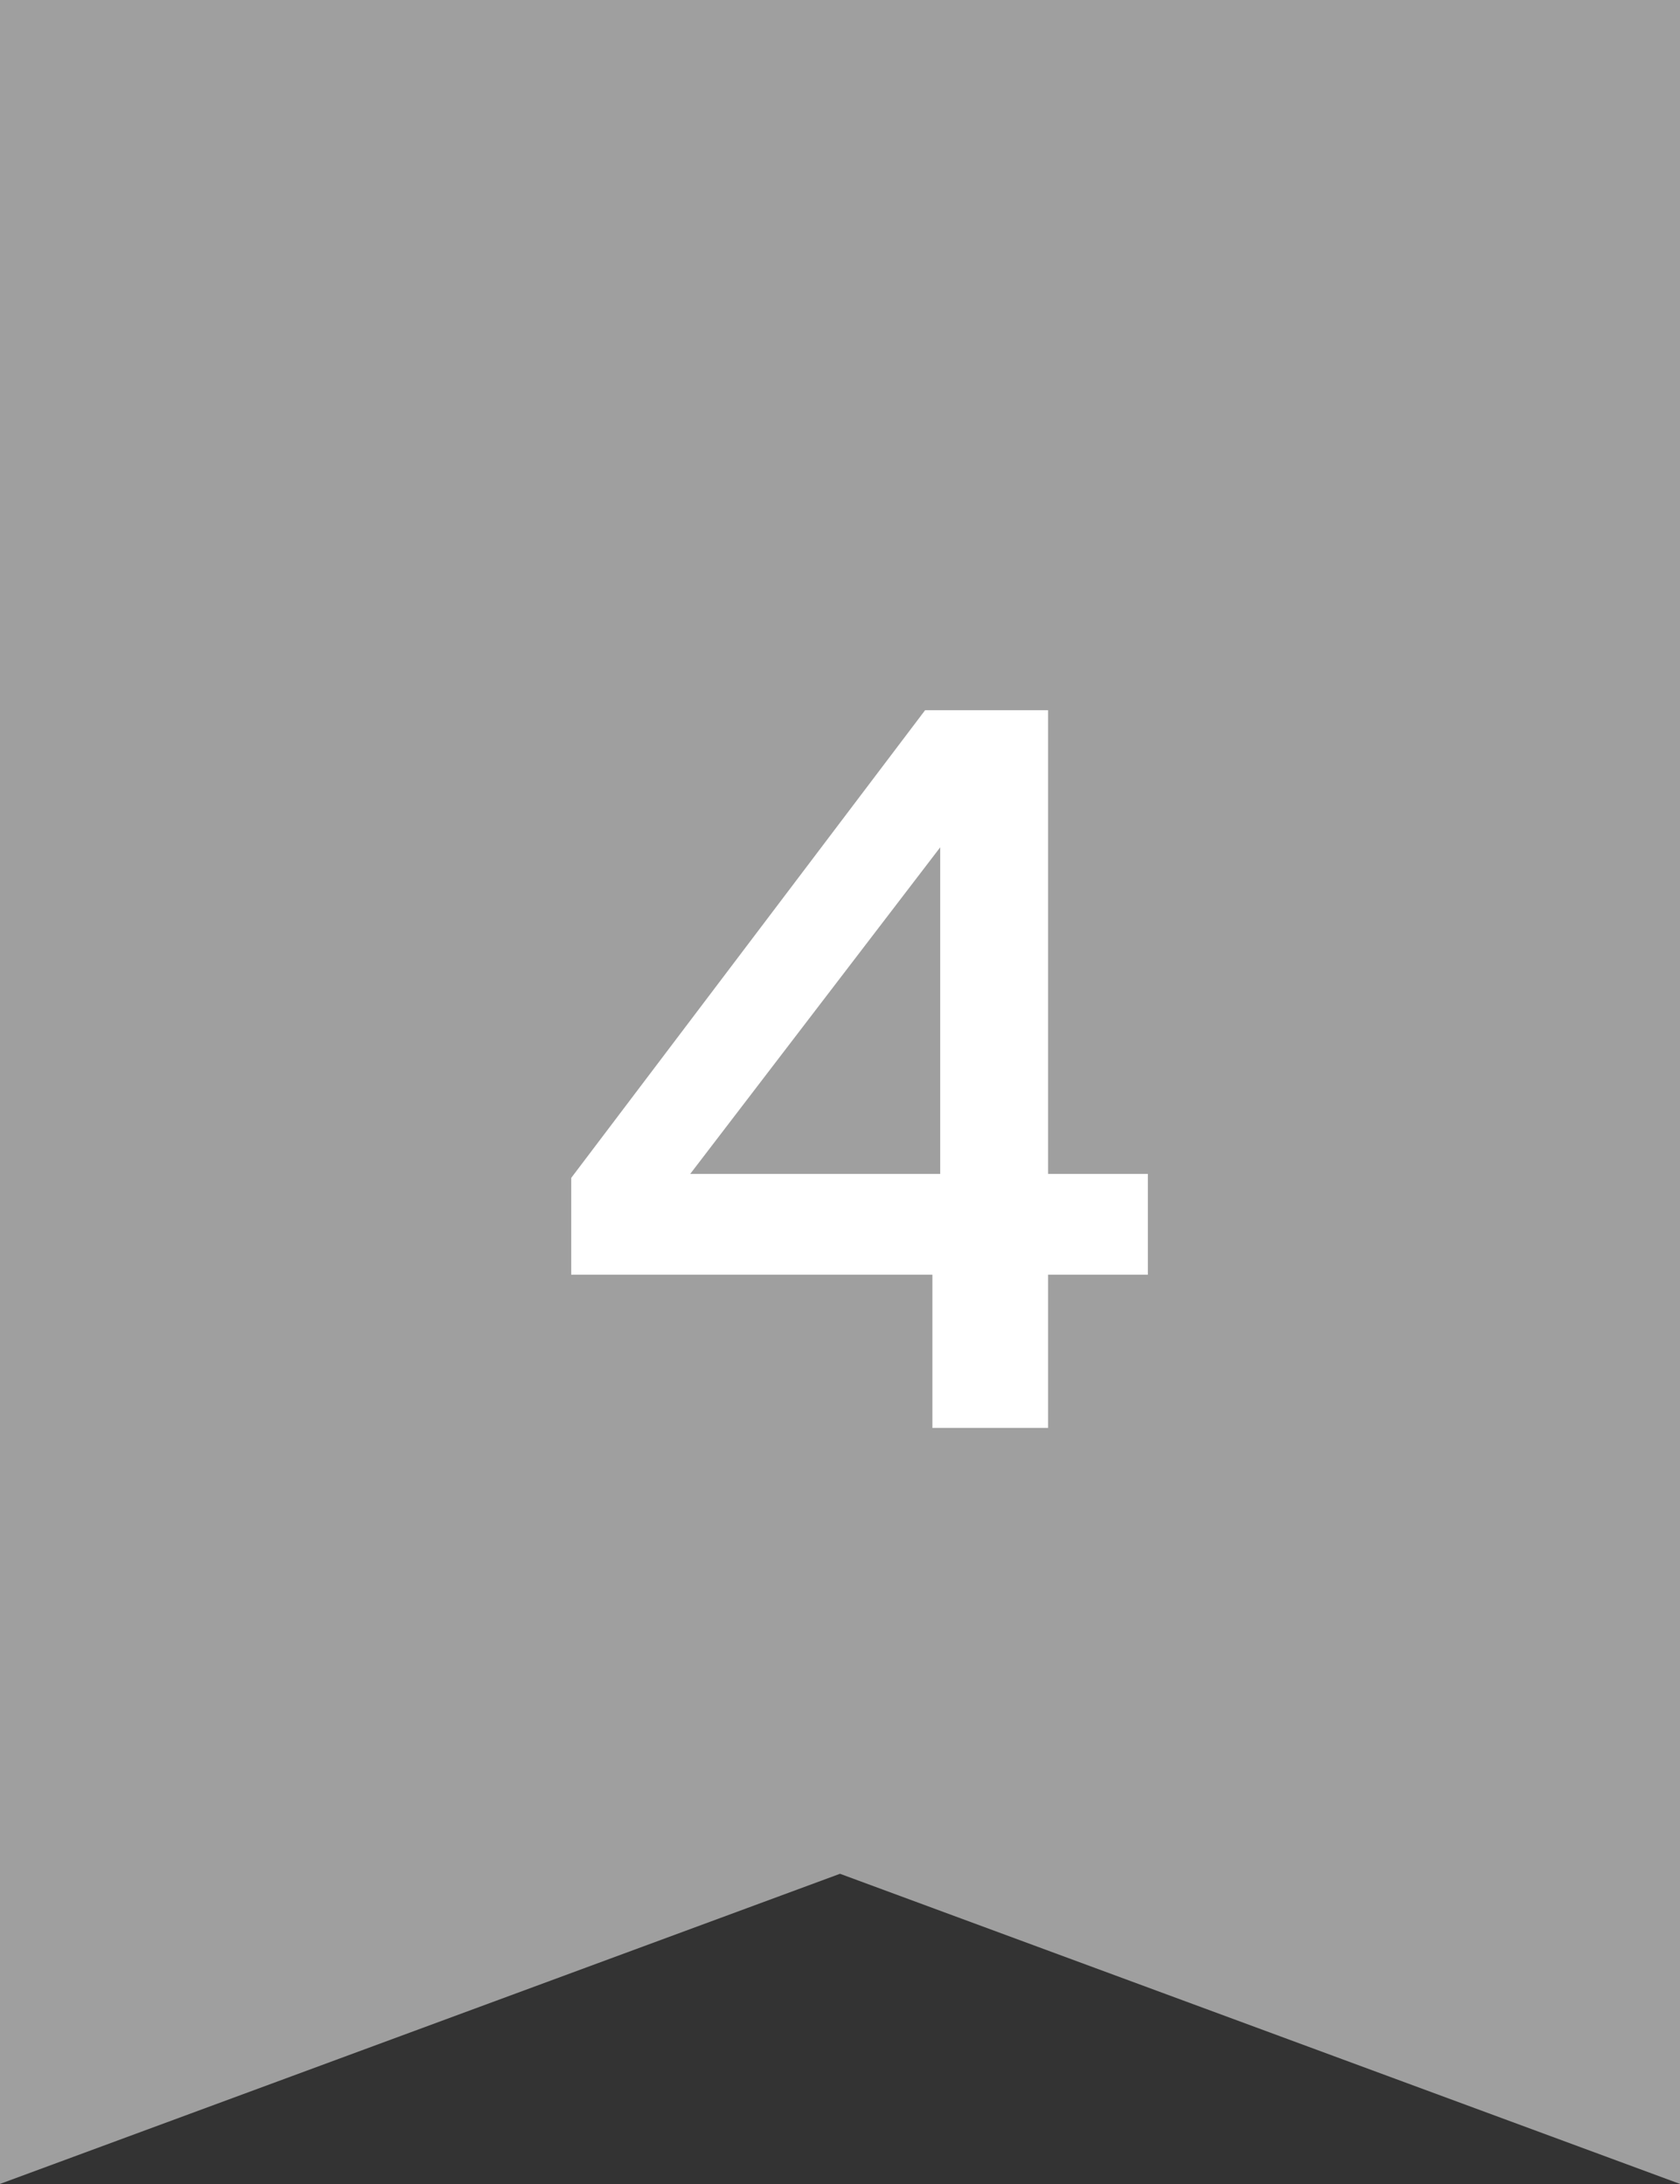 <svg xmlns="http://www.w3.org/2000/svg" width="20" height="26" viewBox="0 0 20 26">
  <rect x="0" y="0" width="20" height="26" fill="#333333" stroke="none"/>
  <g id="rank_4" transform="translate(-1969 -256.396)">
    <path id="パス_25119" data-name="パス 25119" d="M0,0V26l10-3.692L20,26V0Z" transform="translate(1969 256.395)" fill="#9f9f9f"/>
    <path id="パス_25191" data-name="パス 25191" d="M2.8,11.176V10.024L7.013,4.456H8.477v5.52H9.665v1.2H8.477V13H7.1V11.176ZM7.193,6.088,4.217,9.976H7.193Z" transform="translate(1973 260.395)" fill="#fff"/>
  </g>
</svg>
